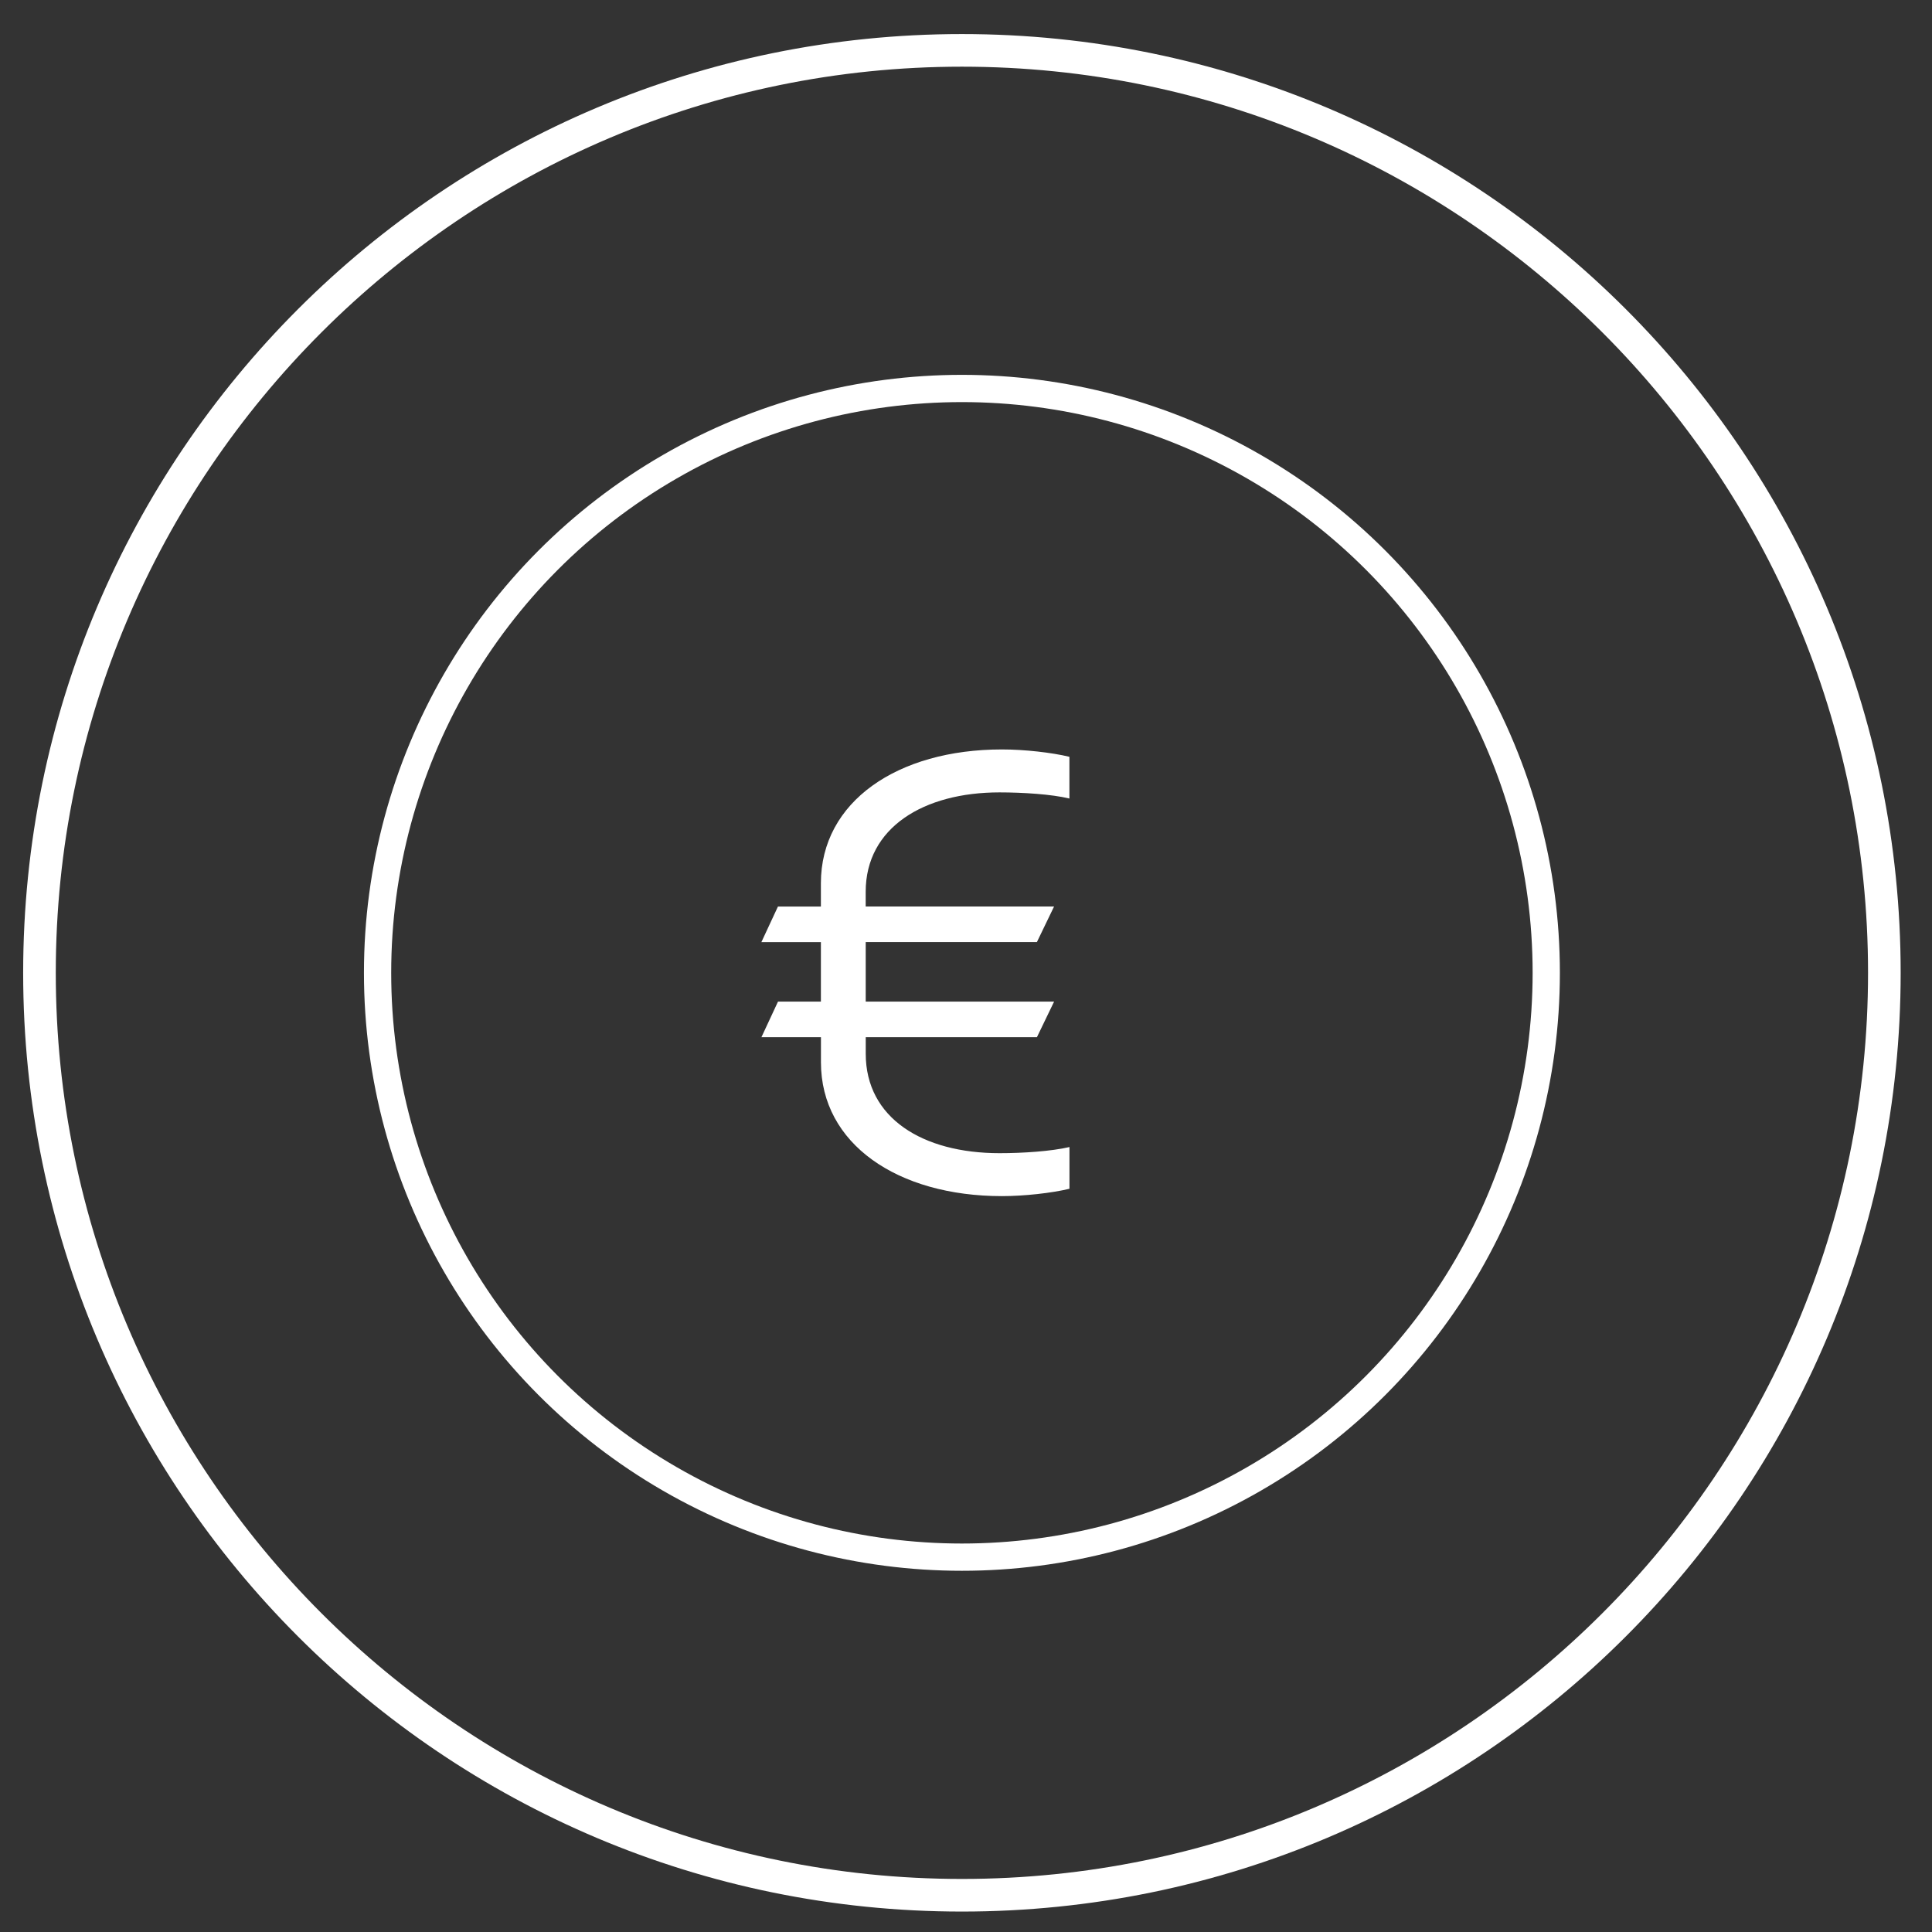 <?xml version="1.0" encoding="UTF-8"?>
<svg xmlns="http://www.w3.org/2000/svg" id="Layer_1" data-name="Layer 1" version="1.1" viewBox="0 0 709 709">
  <rect x="0" y="0" width="709" height="709" fill="#333333" stroke="none"/>
  <defs>
    <style>
      .cls-1 {
        stroke-width: 10px;
      }

      .cls-1, .cls-2 {
        fill: none;
        stroke: #fff;
        stroke-miterlimit: 10;
      }

      .cls-3 {
        fill: #fff;
        stroke-width: 0px;
      }
    </style>
  </defs>
  <g>
    <path class="cls-2" d="M697,357c0,189.98-154.02,344-344,344S9,546.98,9,357,163.02,13,353,13s344,154.01,344,344h0Z"></path>
    <path class="cls-3" d="M353,24.47c183.36,0,332.53,149.17,332.53,332.53s-149.17,332.53-332.53,332.53S20.47,540.36,20.47,357,169.64,24.47,353,24.47M353,13C163.02,13,9,167.01,9,357s154.02,344,344,344,344-154.02,344-344S542.98,13,353,13h0Z"></path>
  </g>
  <circle class="cls-1" cx="353" cy="357" r="214.44"></circle>
  <path class="cls-3" d="M301.25,367.58v-21.84h-21.84l6.08-13.06h15.76v-8.56c0-29.95,28.15-49.09,66.43-49.09,8.33,0,18.24,1.13,24.77,2.7v15.31c-6.53-1.58-17.11-2.25-25.67-2.25-27.7,0-49.09,12.83-49.09,36.48v5.4h69.13l-6.3,13.06h-62.82v21.84h69.13l-6.3,13.06h-62.82v6.08c0,23.64,20.94,36.48,49.09,36.48,8.56,0,18.91-.68,25.67-2.25v15.31c-6.53,1.58-16.66,2.7-24.77,2.7-38.28,0-66.43-19.14-66.43-49.09v-9.23h-21.84l6.08-13.06h15.76Z"></path>
</svg>
